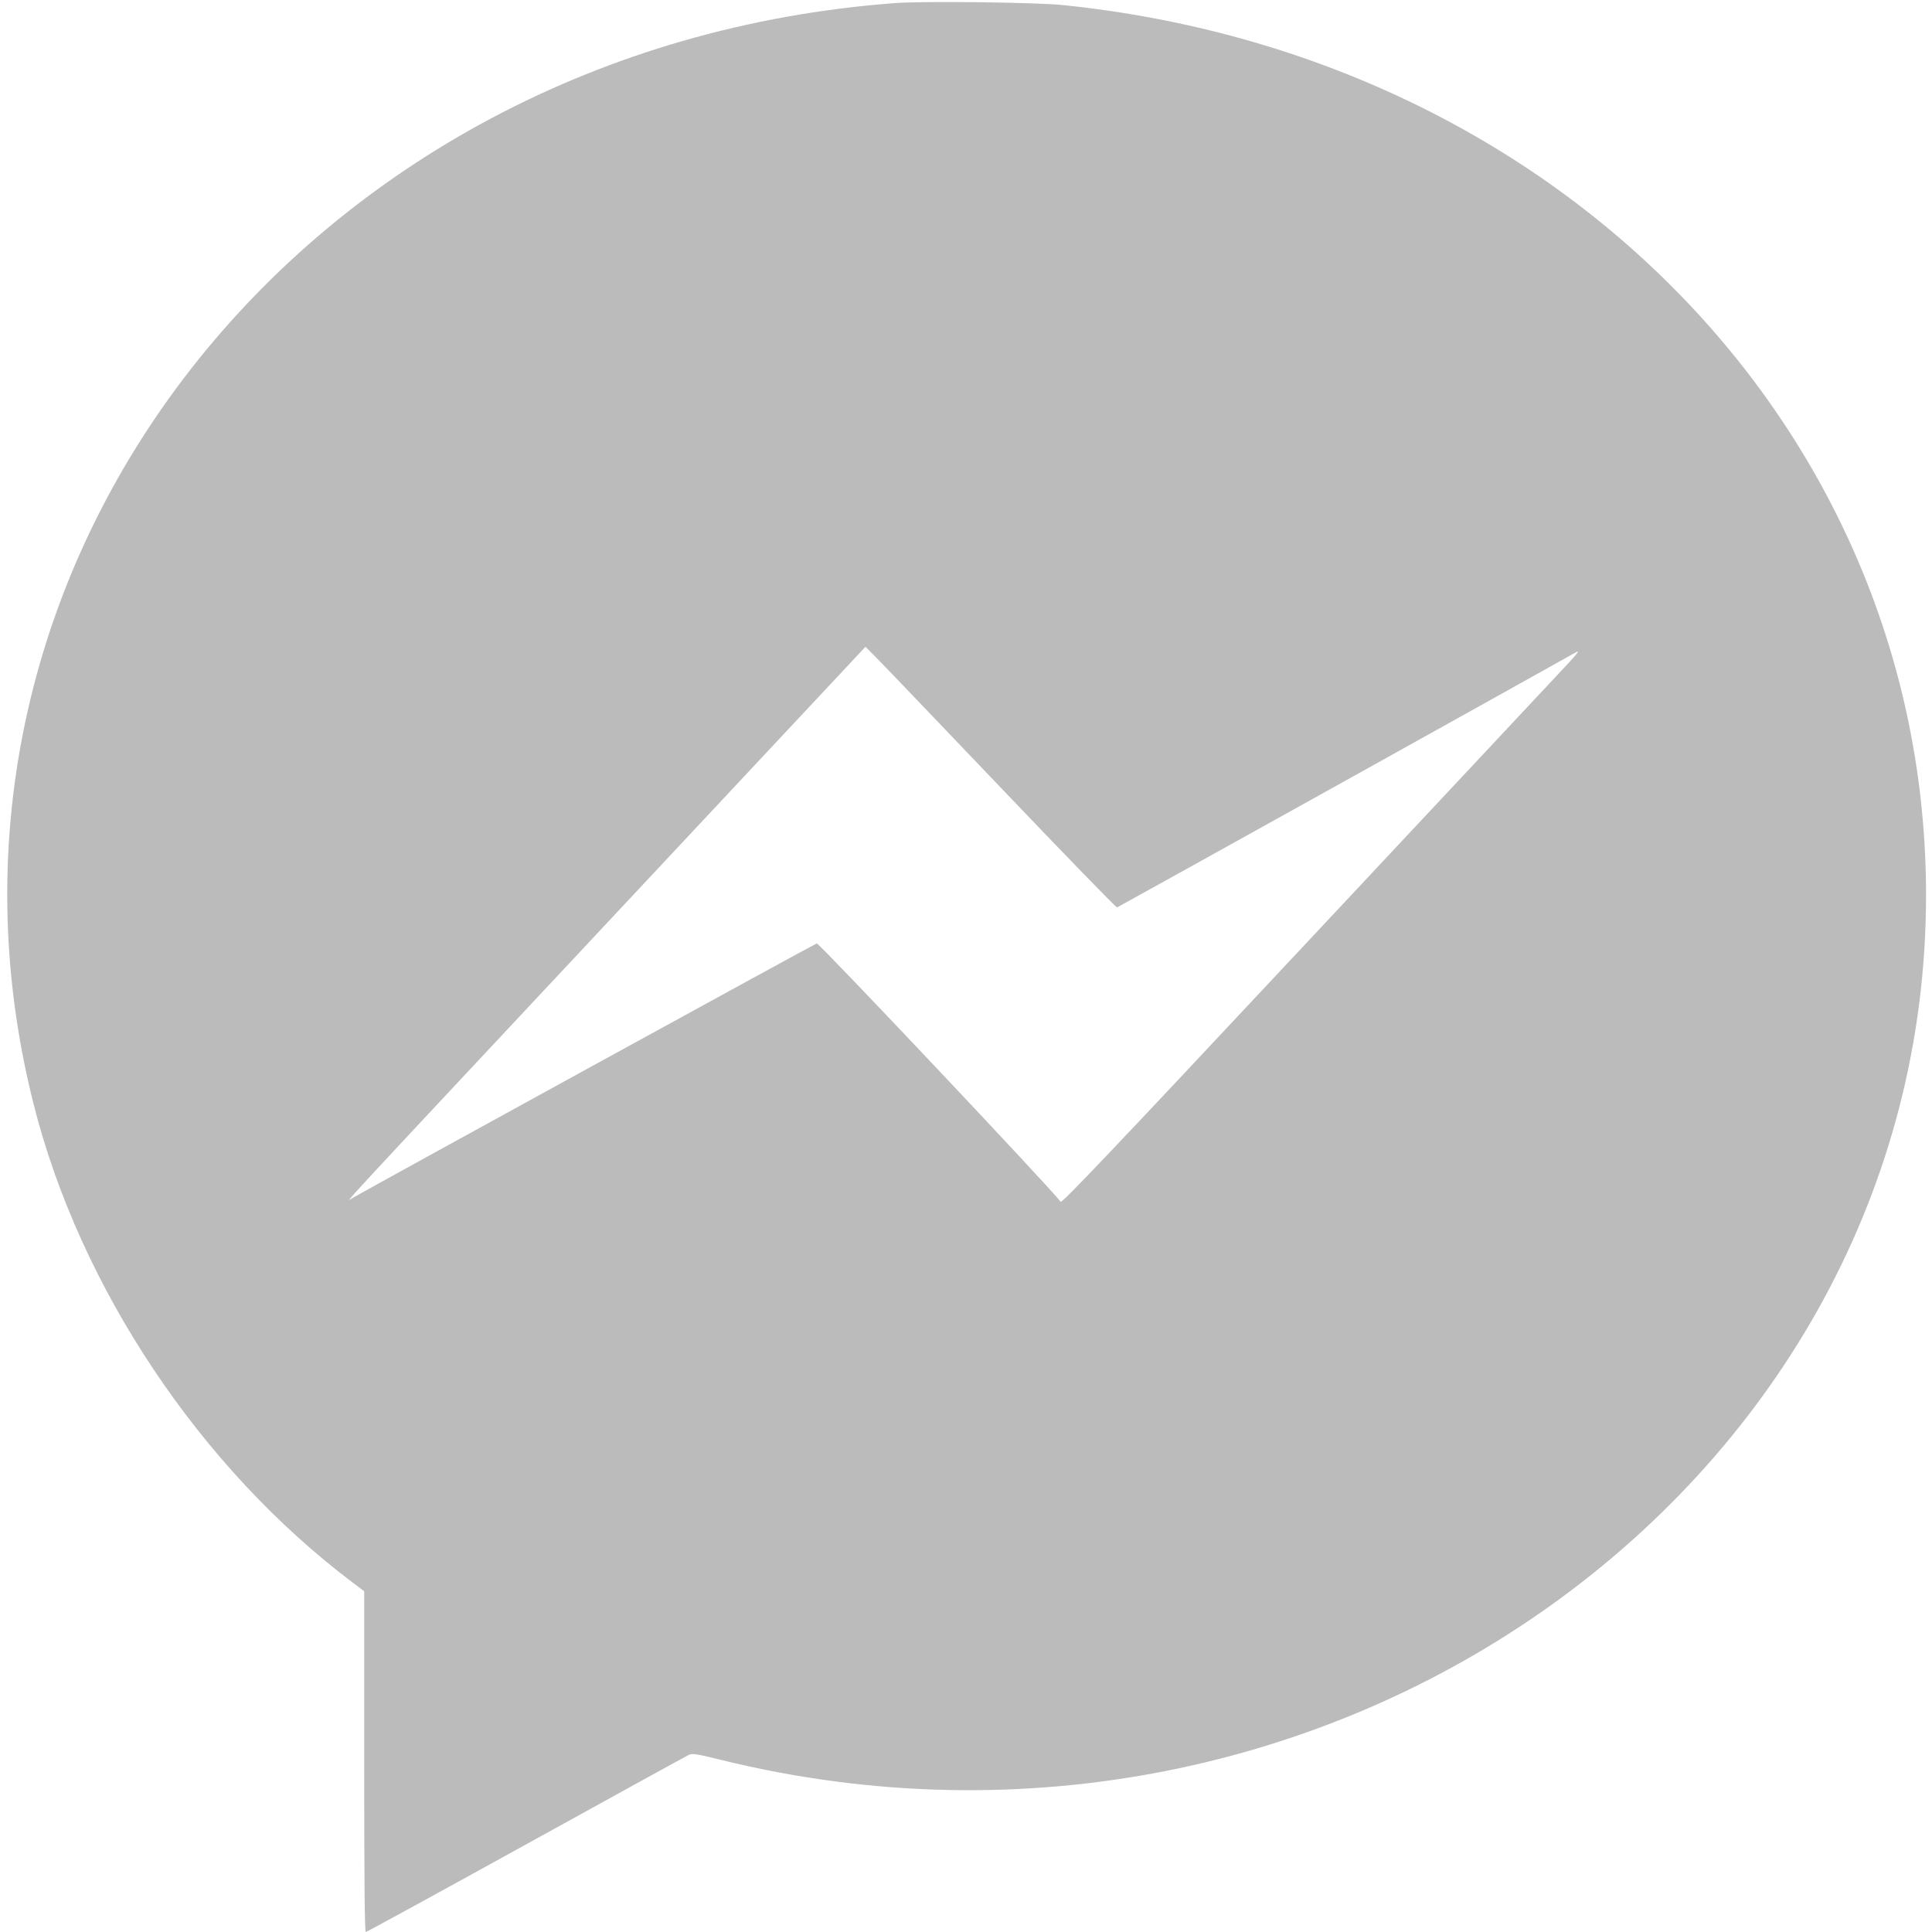 <svg id="svg" version="1.1" xmlns="http://www.w3.org/2000/svg" xmlns:xlink="http://www.w3.org/1999/xlink" width="25" height="25" viewBox="0, 0, 400,402.171"><g id="icon_messenger_svg"><path id="path0" d="M185.271 0.640 C 62.042 9.823,-22.445 117.836,5.929 229.922 C 15.591 268.089,40.619 305.565,72.444 329.518 L 74.729 331.238 74.729 366.704 C 74.729 391.862,74.826 402.171,75.063 402.171 C 75.247 402.171,90.282 393.950,108.474 383.904 C 126.666 373.857,141.913 365.472,142.356 365.271 C 143.040 364.960,144.024 365.117,148.868 366.313 C 275.871 397.669,399.845 308.777,399.845 186.357 C 399.845 90.114,323.785 11.679,220.155 1.054 C 214.511 0.476,191.193 0.199,185.271 0.640 M207.306 164.031 C 220.400 177.760,231.264 188.946,231.448 188.890 C 231.724 188.806,322.338 138.421,326.822 135.859 C 328.007 135.181,327.494 135.830,323.411 140.174 C 320.767 142.986,296.426 168.983,269.319 197.944 C 230.379 239.548,219.965 250.509,219.707 250.164 C 217.467 247.172,169.403 196.262,168.934 196.384 C 168.444 196.512,75.356 247.564,72.248 249.409 C 70.842 250.243,66.850 254.554,127.597 189.642 L 179.070 134.639 181.284 136.854 C 182.502 138.073,194.212 150.302,207.306 164.031 " stroke="none" fill="#BBBBBB" fill-rule="evenodd"></path></g></svg>